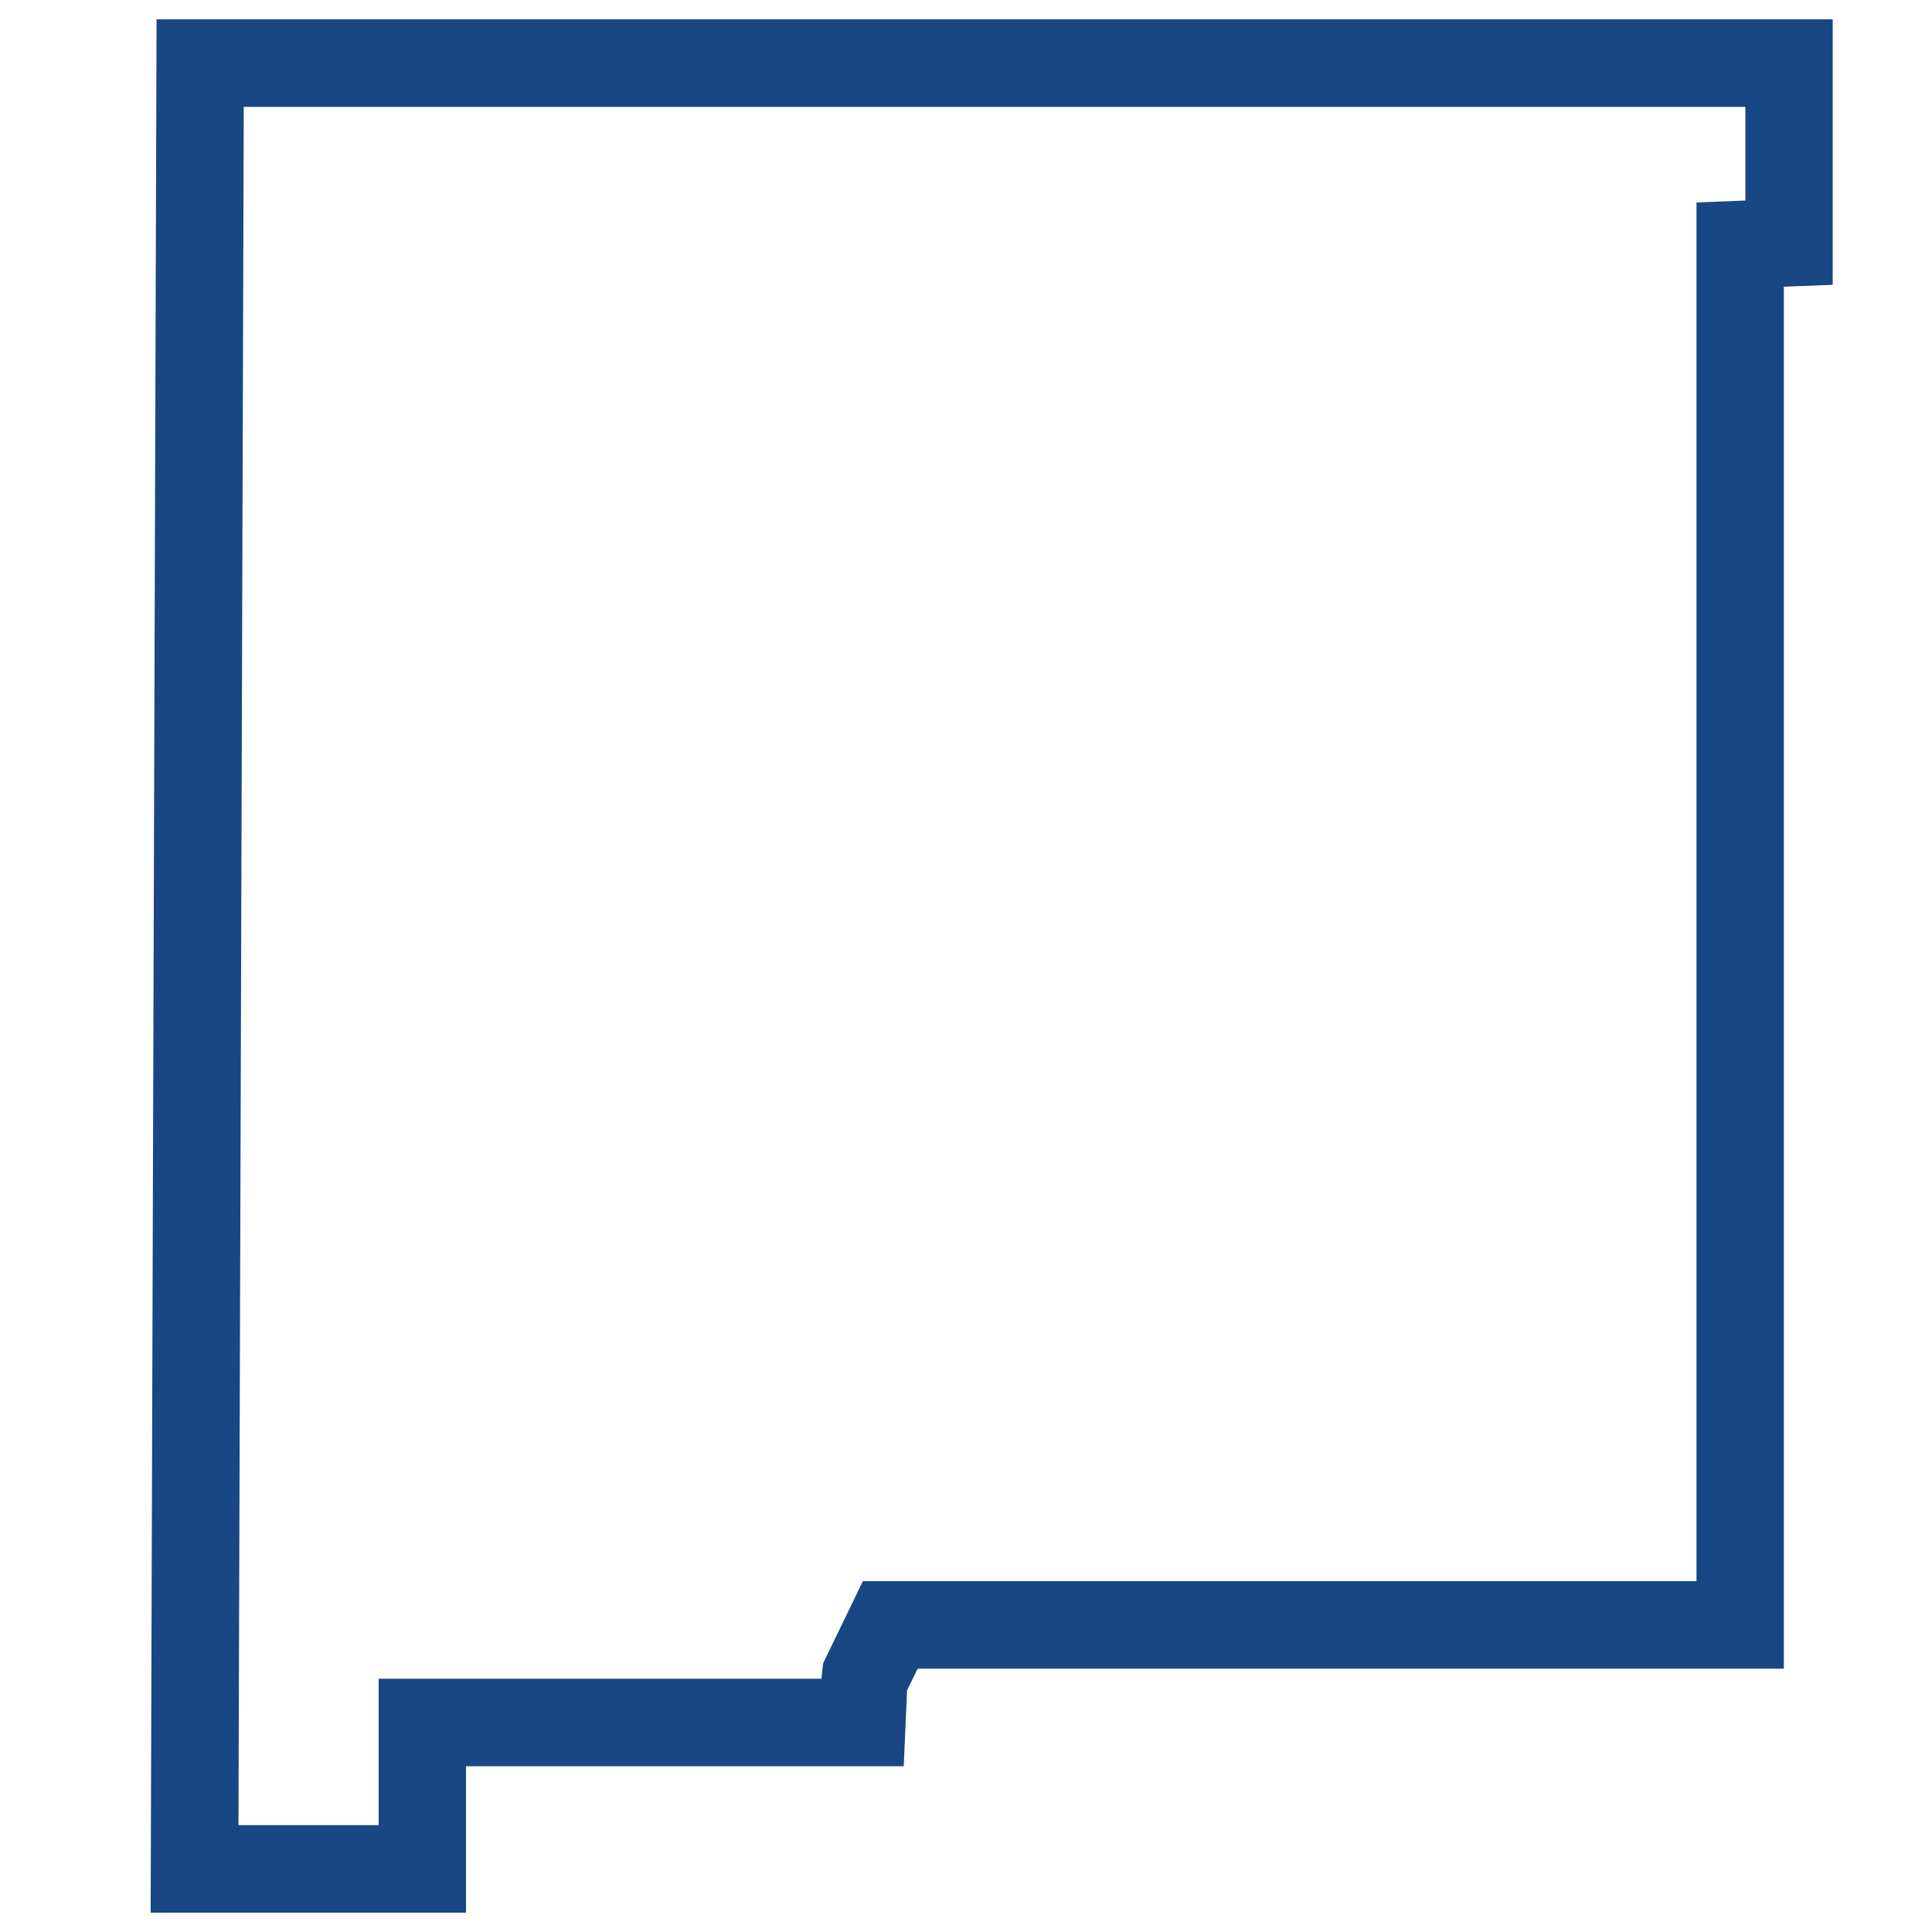 <?xml version="1.0" encoding="utf-8"?>
<!-- Generator: Adobe Illustrator 24.3.0, SVG Export Plug-In . SVG Version: 6.00 Build 0)  -->
<svg version="1.1" id="Layer_1" xmlns="http://www.w3.org/2000/svg" xmlns:xlink="http://www.w3.org/1999/xlink" x="0px" y="0px"
	 viewBox="0 0 100 100" style="enable-background:new 0 0 100 100;" xml:space="preserve">
<style type="text/css">
	.st0{fill:#184783;stroke:#184783;stroke-width:2;stroke-miterlimit:10;}
</style>
<g id="New_Mexico">
	<path class="st0" d="M23.12,98H8.8L9.1,2h84.76v11.78l-2.53,0.1v71.49H46.87l-0.91,1.87l-0.14,3.18h-22.7V98z M11.34,95.47h9.26
		v-7.58h22.81l0.17-1.52l1.71-3.53h43.52v-71.4l2.53-0.1V4.53H11.62L11.34,95.47z"/>
</g>
</svg>
